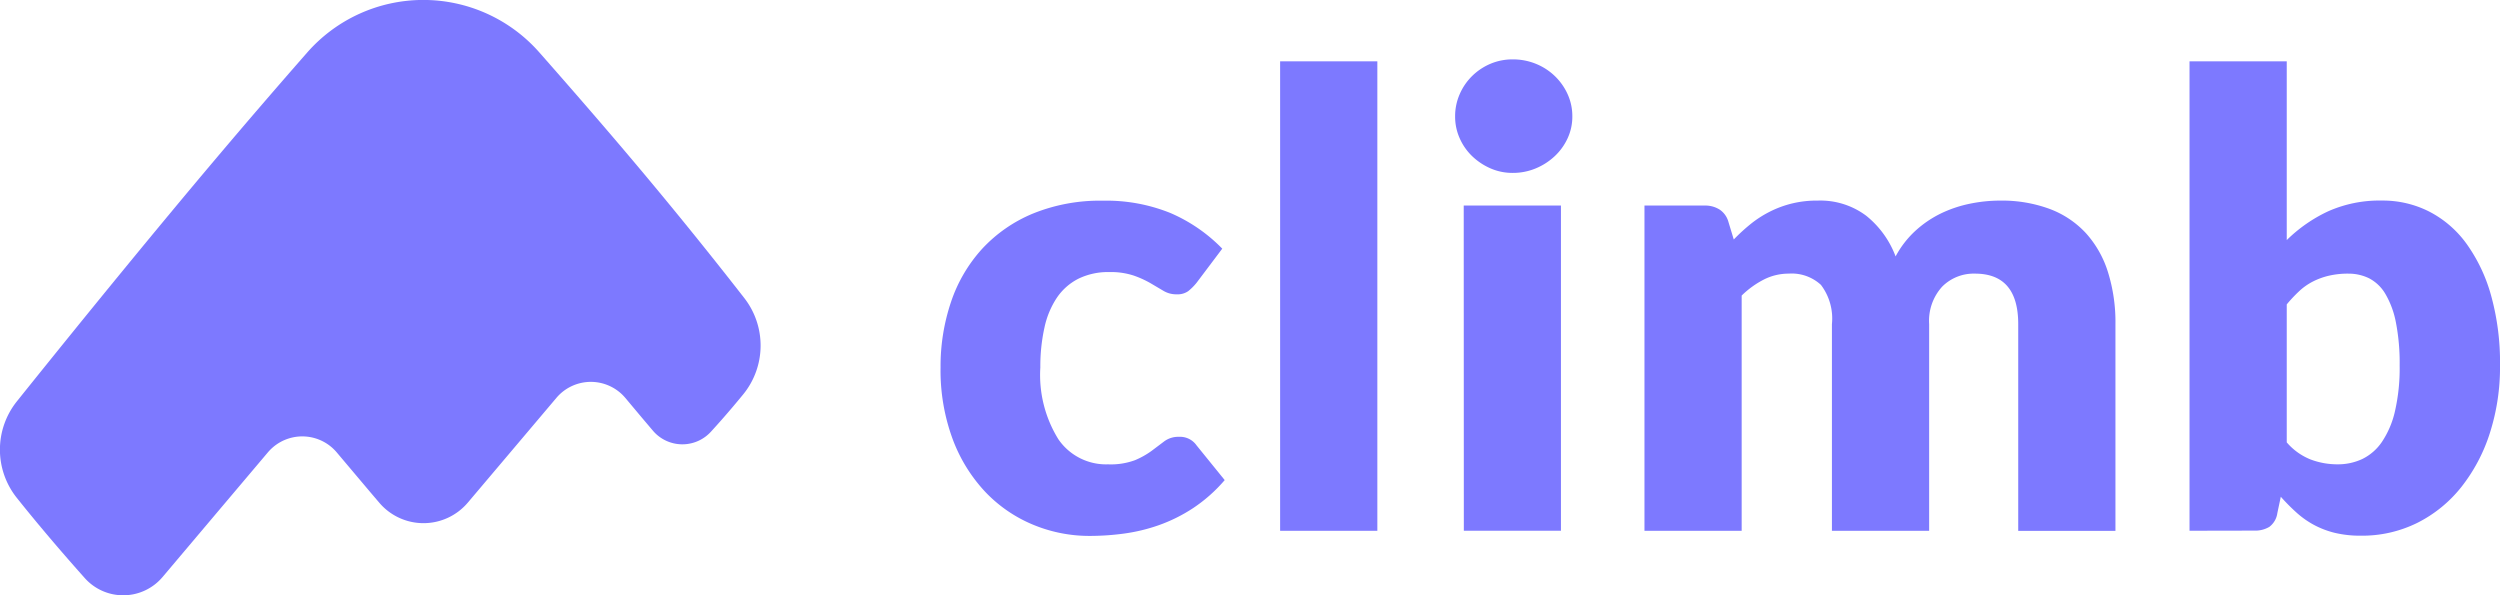 <svg id="Primary-logo" xmlns="http://www.w3.org/2000/svg" width="120.574" height="28.708" viewBox="0 0 120.574 28.708">
  <g id="Group-10" transform="translate(0 0)">
    <path id="Fill-1" d="M35.345,19.62q-.516.61-1.056,1.2a1.864,1.864,0,0,1-2.632.125,1.838,1.838,0,0,1-.168-.174l-.532-.628-.8-.954a2.174,2.174,0,0,0-3.322,0l-2.506,2.964L22.56,24.244a2.8,2.8,0,0,1-4.269,0l-.426-.5L16.24,21.818a2.174,2.174,0,0,0-3.064-.257,2.2,2.2,0,0,0-.257.257L10.627,24.53l-2.787,3.3a2.484,2.484,0,0,1-3.751.051q-.861-.964-1.7-1.953-.8-.943-1.573-1.91a3.727,3.727,0,0,1,0-4.663Q6.3,12.517,10.476,7.574,12.622,5.035,14.81,2.54a7.452,7.452,0,0,1,11.2-.014q2.485,2.819,4.359,5.037,2.827,3.344,5.528,6.812a3.726,3.726,0,0,1-.053,4.646q-.246.3-.5.6" transform="translate(0 0)" fill="#7d79ff" fill-rule="evenodd"/>
    <path id="Fill-3" d="M328.423,71.35a2.58,2.58,0,0,1-.408.408.9.9,0,0,1-.56.151,1.2,1.2,0,0,1-.628-.166l-.628-.371a4.778,4.778,0,0,0-.817-.37,3.52,3.52,0,0,0-1.165-.166,3.264,3.264,0,0,0-1.49.318,2.759,2.759,0,0,0-1.036.908,4.153,4.153,0,0,0-.605,1.445,8.622,8.622,0,0,0-.2,1.928,5.877,5.877,0,0,0,.87,3.464,2.79,2.79,0,0,0,2.4,1.21,3.351,3.351,0,0,0,1.293-.2,3.918,3.918,0,0,0,.809-.454l.612-.461a1.133,1.133,0,0,1,.7-.212.969.969,0,0,1,.847.408l1.361,1.679a7.4,7.4,0,0,1-1.528,1.354,7.672,7.672,0,0,1-1.641.817,8.48,8.48,0,0,1-1.686.408,12.417,12.417,0,0,1-1.649.113,7.073,7.073,0,0,1-2.745-.544,6.726,6.726,0,0,1-2.3-1.581,7.568,7.568,0,0,1-1.573-2.549,9.549,9.549,0,0,1-.582-3.449,9.685,9.685,0,0,1,.507-3.169,7.2,7.2,0,0,1,1.5-2.556,6.963,6.963,0,0,1,2.451-1.7,8.588,8.588,0,0,1,3.38-.62,8.244,8.244,0,0,1,3.237.59,7.774,7.774,0,0,1,2.511,1.724Z" transform="translate(-270.711 -57.714)" fill="#7d79ff" fill-rule="evenodd"/>
    <path id="Fill-5" d="M430.1,43.242h4.689V20.6H430.1Z" transform="translate(-368.36 -17.642)" fill="#7d79ff" fill-rule="evenodd"/>
    <path id="Fill-7" d="M489.316,42.7H494V27.016h-4.689Zm5.233-19.981a2.477,2.477,0,0,1-.227,1.051,2.765,2.765,0,0,1-.62.862,3.035,3.035,0,0,1-.915.59,2.839,2.839,0,0,1-1.112.219,2.637,2.637,0,0,1-1.074-.219,3.011,3.011,0,0,1-.885-.59,2.711,2.711,0,0,1-.6-.862,2.544,2.544,0,0,1-.22-1.051,2.635,2.635,0,0,1,.22-1.074,2.778,2.778,0,0,1,.6-.877,2.837,2.837,0,0,1,.885-.59,2.723,2.723,0,0,1,1.074-.212,2.932,2.932,0,0,1,1.112.212,2.864,2.864,0,0,1,.915.59,2.833,2.833,0,0,1,.62.877,2.565,2.565,0,0,1,.227,1.074Z" transform="translate(-418.716 -17.102)" fill="#7d79ff" fill-rule="evenodd"/>
    <path id="Fill-8" d="M552.538,83.314V67.629h2.9a1.294,1.294,0,0,1,.734.2,1.049,1.049,0,0,1,.416.59l.257.847a8.7,8.7,0,0,1,.817-.749,5.228,5.228,0,0,1,.915-.59,4.962,4.962,0,0,1,2.307-.537,3.684,3.684,0,0,1,2.352.733,4.574,4.574,0,0,1,1.414,1.959,4.633,4.633,0,0,1,.96-1.24,5.169,5.169,0,0,1,1.225-.832,5.963,5.963,0,0,1,1.392-.469,7.215,7.215,0,0,1,1.46-.151,6.639,6.639,0,0,1,2.39.4,4.557,4.557,0,0,1,1.747,1.165,5.028,5.028,0,0,1,1.066,1.876,8.09,8.09,0,0,1,.363,2.518v9.968h-4.689V73.347q0-2.435-2.087-2.435a2.144,2.144,0,0,0-1.581.628,2.447,2.447,0,0,0-.628,1.807v9.968h-4.689V73.347a2.682,2.682,0,0,0-.529-1.891,2.077,2.077,0,0,0-1.558-.544,2.627,2.627,0,0,0-1.2.287,4.365,4.365,0,0,0-1.066.771V83.314Z" transform="translate(-473.226 -57.715)" fill="#7d79ff" fill-rule="evenodd"/>
    <path id="Fill-9" d="M743.332,30.84a4.048,4.048,0,0,0-.93.1,3.421,3.421,0,0,0-.771.28,2.92,2.92,0,0,0-.658.461,6.794,6.794,0,0,0-.605.643v6.655a2.96,2.96,0,0,0,1.15.824,3.646,3.646,0,0,0,1.3.234,2.76,2.76,0,0,0,1.195-.257,2.433,2.433,0,0,0,.945-.824,4.4,4.4,0,0,0,.628-1.475,9.23,9.23,0,0,0,.227-2.208,10.157,10.157,0,0,0-.182-2.087,4.3,4.3,0,0,0-.507-1.369,1.968,1.968,0,0,0-.779-.749,2.235,2.235,0,0,0-1.013-.227Zm-7.653,12.4V20.6h4.689v8.622a7.152,7.152,0,0,1,1.989-1.384,6.083,6.083,0,0,1,2.609-.522,4.943,4.943,0,0,1,2.269.529,5.1,5.1,0,0,1,1.8,1.55,7.849,7.849,0,0,1,1.188,2.5,12.1,12.1,0,0,1,.431,3.373,10.422,10.422,0,0,1-.492,3.267,8.213,8.213,0,0,1-1.376,2.6,6.339,6.339,0,0,1-2.118,1.724,5.991,5.991,0,0,1-2.73.62,5.239,5.239,0,0,1-1.248-.136,4.272,4.272,0,0,1-1.013-.386,4.348,4.348,0,0,1-.847-.6,9.659,9.659,0,0,1-.749-.756l-.166.787a1,1,0,0,1-.386.665,1.33,1.33,0,0,1-.734.181Z" transform="translate(-630.079 -17.643)" fill="#7d79ff" fill-rule="evenodd"/>
  </g>
</svg>
